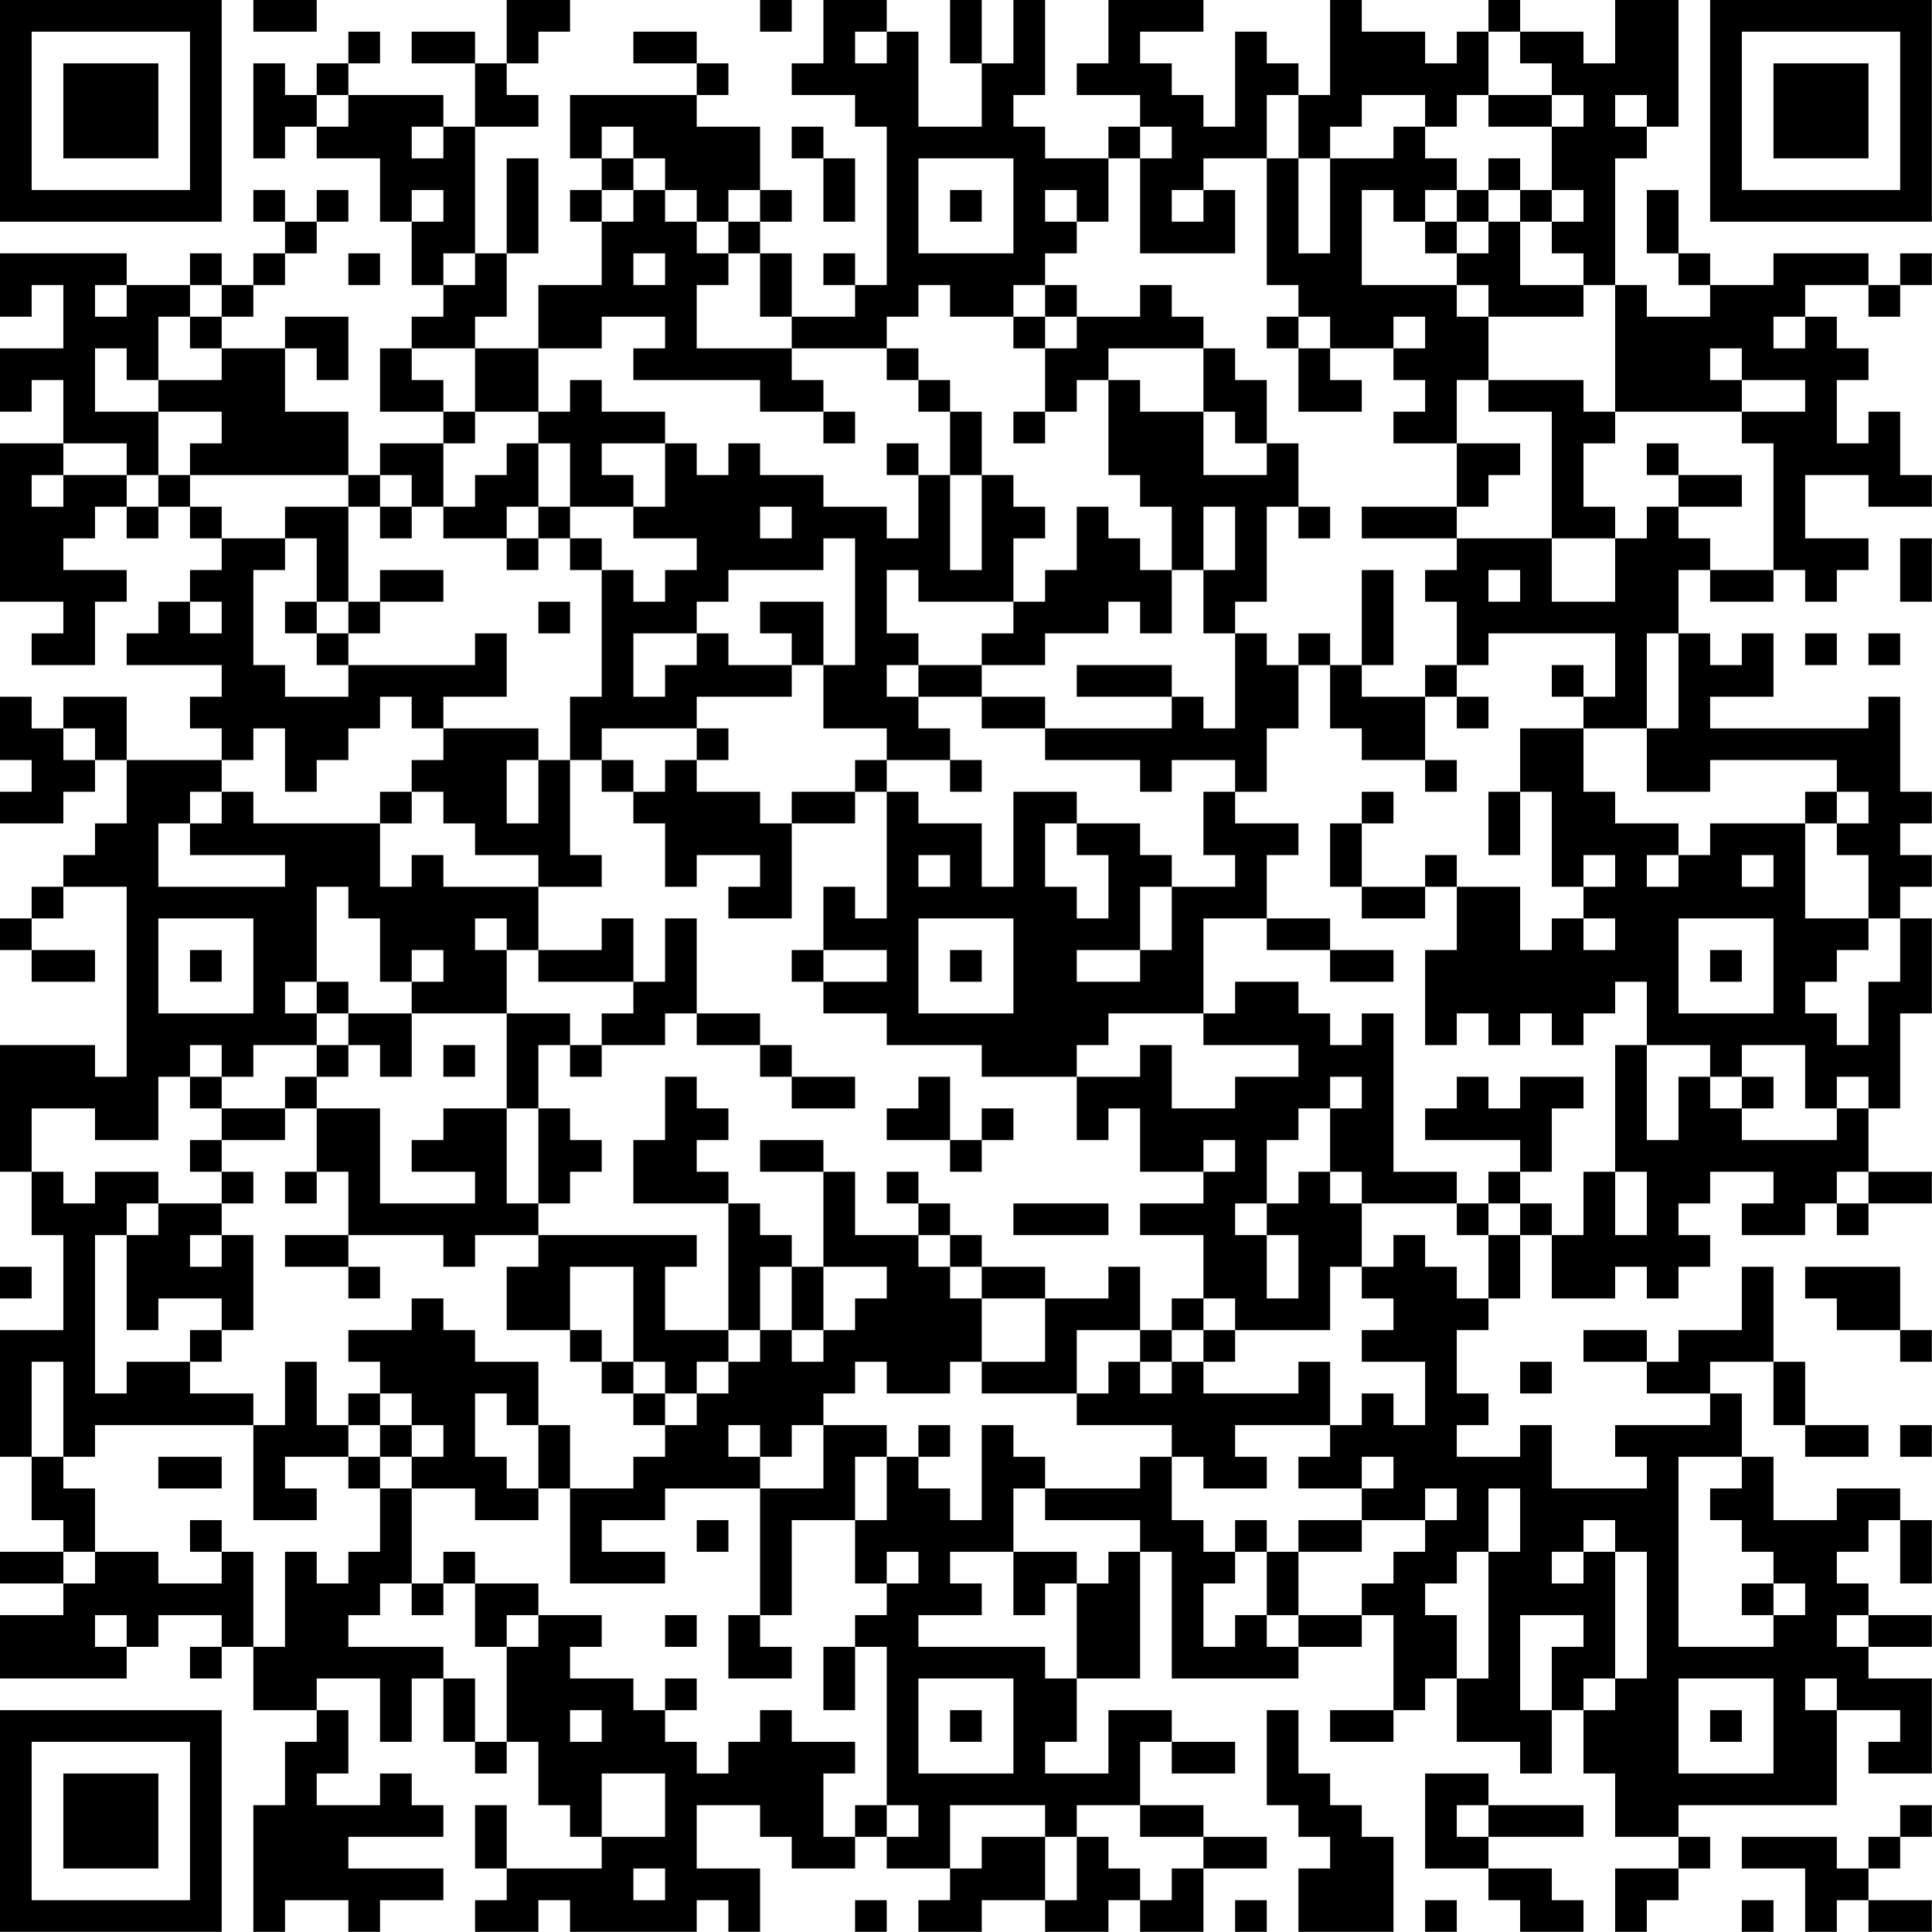 <?xml version="1.0" encoding="UTF-8"?>
<svg xmlns="http://www.w3.org/2000/svg" version="1.1" width="250" height="250" viewBox="0 0 250 250"><rect x="0" y="0" width="250" height="250" fill="#ffffff"/><g transform="scale(4.098)"><g transform="translate(0,0)"><path fill-rule="evenodd" d="M8 0L8 1L10 1L10 0ZM16 0L16 2L15 2L15 1L13 1L13 2L15 2L15 4L14 4L14 3L11 3L11 2L12 2L12 1L11 1L11 2L10 2L10 3L9 3L9 2L8 2L8 5L9 5L9 4L10 4L10 5L12 5L12 7L13 7L13 9L14 9L14 10L13 10L13 11L12 11L12 13L14 13L14 14L12 14L12 15L11 15L11 13L9 13L9 11L10 11L10 12L11 12L11 10L9 10L9 11L7 11L7 10L8 10L8 9L9 9L9 8L10 8L10 7L11 7L11 6L10 6L10 7L9 7L9 6L8 6L8 7L9 7L9 8L8 8L8 9L7 9L7 8L6 8L6 9L4 9L4 8L0 8L0 10L1 10L1 9L2 9L2 11L0 11L0 13L1 13L1 12L2 12L2 14L0 14L0 19L2 19L2 20L1 20L1 21L3 21L3 19L4 19L4 18L2 18L2 17L3 17L3 16L4 16L4 17L5 17L5 16L6 16L6 17L7 17L7 18L6 18L6 19L5 19L5 20L4 20L4 21L7 21L7 22L6 22L6 23L7 23L7 24L4 24L4 22L2 22L2 23L1 23L1 22L0 22L0 24L1 24L1 25L0 25L0 26L2 26L2 25L3 25L3 24L4 24L4 26L3 26L3 27L2 27L2 28L1 28L1 29L0 29L0 30L1 30L1 31L3 31L3 30L1 30L1 29L2 29L2 28L4 28L4 34L3 34L3 33L0 33L0 37L1 37L1 39L2 39L2 42L0 42L0 46L1 46L1 48L2 48L2 49L0 49L0 50L2 50L2 51L0 51L0 53L4 53L4 52L5 52L5 51L7 51L7 52L6 52L6 53L7 53L7 52L8 52L8 54L10 54L10 55L9 55L9 57L8 57L8 61L9 61L9 60L11 60L11 61L12 61L12 60L14 60L14 59L11 59L11 58L14 58L14 57L13 57L13 56L12 56L12 57L10 57L10 56L11 56L11 54L10 54L10 53L12 53L12 55L13 55L13 53L14 53L14 55L15 55L15 56L16 56L16 55L17 55L17 57L18 57L18 58L19 58L19 59L16 59L16 57L15 57L15 59L16 59L16 60L15 60L15 61L17 61L17 60L18 60L18 61L22 61L22 60L23 60L23 61L24 61L24 59L22 59L22 57L24 57L24 58L25 58L25 59L27 59L27 58L28 58L28 59L30 59L30 60L29 60L29 61L31 61L31 60L33 60L33 61L35 61L35 60L36 60L36 61L38 61L38 59L40 59L40 58L38 58L38 57L36 57L36 55L37 55L37 56L39 56L39 55L37 55L37 54L35 54L35 56L33 56L33 55L34 55L34 53L36 53L36 49L37 49L37 53L41 53L41 52L43 52L43 51L44 51L44 54L42 54L42 55L44 55L44 54L45 54L45 53L46 53L46 55L48 55L48 56L49 56L49 54L50 54L50 56L51 56L51 58L53 58L53 59L51 59L51 61L52 61L52 60L53 60L53 59L54 59L54 58L53 58L53 57L58 57L58 54L60 54L60 55L59 55L59 56L61 56L61 53L59 53L59 52L61 52L61 51L59 51L59 50L58 50L58 49L59 49L59 48L60 48L60 50L61 50L61 48L60 48L60 47L58 47L58 48L56 48L56 46L55 46L55 44L54 44L54 43L56 43L56 45L57 45L57 46L59 46L59 45L57 45L57 43L56 43L56 40L55 40L55 42L53 42L53 43L52 43L52 42L50 42L50 43L52 43L52 44L54 44L54 45L51 45L51 46L52 46L52 47L49 47L49 45L48 45L48 46L46 46L46 45L47 45L47 44L46 44L46 42L47 42L47 41L48 41L48 39L49 39L49 41L51 41L51 40L52 40L52 41L53 41L53 40L54 40L54 39L53 39L53 38L54 38L54 37L56 37L56 38L55 38L55 39L57 39L57 38L58 38L58 39L59 39L59 38L61 38L61 37L59 37L59 35L60 35L60 32L61 32L61 29L60 29L60 28L61 28L61 27L60 27L60 26L61 26L61 25L60 25L60 22L59 22L59 23L54 23L54 22L56 22L56 20L55 20L55 21L54 21L54 20L53 20L53 18L54 18L54 19L56 19L56 18L57 18L57 19L58 19L58 18L59 18L59 17L57 17L57 15L59 15L59 16L61 16L61 15L60 15L60 13L59 13L59 14L58 14L58 12L59 12L59 11L58 11L58 10L57 10L57 9L59 9L59 10L60 10L60 9L61 9L61 8L60 8L60 9L59 9L59 8L56 8L56 9L54 9L54 8L53 8L53 6L52 6L52 8L53 8L53 9L54 9L54 10L52 10L52 9L51 9L51 5L52 5L52 4L53 4L53 0L51 0L51 2L50 2L50 1L48 1L48 0L47 0L47 1L46 1L46 2L45 2L45 1L43 1L43 0L42 0L42 3L41 3L41 2L40 2L40 1L39 1L39 4L38 4L38 3L37 3L37 2L36 2L36 1L38 1L38 0L35 0L35 2L34 2L34 3L36 3L36 4L35 4L35 5L33 5L33 4L32 4L32 3L33 3L33 0L32 0L32 2L31 2L31 0L30 0L30 2L31 2L31 4L29 4L29 1L28 1L28 0L26 0L26 2L25 2L25 3L27 3L27 4L28 4L28 9L27 9L27 8L26 8L26 9L27 9L27 10L25 10L25 8L24 8L24 7L25 7L25 6L24 6L24 4L22 4L22 3L23 3L23 2L22 2L22 1L20 1L20 2L22 2L22 3L18 3L18 5L19 5L19 6L18 6L18 7L19 7L19 9L17 9L17 11L15 11L15 10L16 10L16 8L17 8L17 5L16 5L16 8L15 8L15 4L17 4L17 3L16 3L16 2L17 2L17 1L18 1L18 0ZM24 0L24 1L25 1L25 0ZM27 1L27 2L28 2L28 1ZM47 1L47 3L46 3L46 4L45 4L45 3L43 3L43 4L42 4L42 5L41 5L41 3L40 3L40 5L38 5L38 6L37 6L37 7L38 7L38 6L39 6L39 8L36 8L36 5L37 5L37 4L36 4L36 5L35 5L35 7L34 7L34 6L33 6L33 7L34 7L34 8L33 8L33 9L32 9L32 10L30 10L30 9L29 9L29 10L28 10L28 11L25 11L25 10L24 10L24 8L23 8L23 7L24 7L24 6L23 6L23 7L22 7L22 6L21 6L21 5L20 5L20 4L19 4L19 5L20 5L20 6L19 6L19 7L20 7L20 6L21 6L21 7L22 7L22 8L23 8L23 9L22 9L22 11L25 11L25 12L26 12L26 13L24 13L24 12L20 12L20 11L21 11L21 10L19 10L19 11L17 11L17 13L15 13L15 11L13 11L13 12L14 12L14 13L15 13L15 14L14 14L14 16L13 16L13 15L12 15L12 16L11 16L11 15L6 15L6 14L7 14L7 13L5 13L5 12L7 12L7 11L6 11L6 10L7 10L7 9L6 9L6 10L5 10L5 12L4 12L4 11L3 11L3 13L5 13L5 15L4 15L4 14L2 14L2 15L1 15L1 16L2 16L2 15L4 15L4 16L5 16L5 15L6 15L6 16L7 16L7 17L9 17L9 18L8 18L8 21L9 21L9 22L11 22L11 21L15 21L15 20L16 20L16 22L14 22L14 23L13 23L13 22L12 22L12 23L11 23L11 24L10 24L10 25L9 25L9 23L8 23L8 24L7 24L7 25L6 25L6 26L5 26L5 28L9 28L9 27L6 27L6 26L7 26L7 25L8 25L8 26L12 26L12 28L13 28L13 27L14 27L14 28L17 28L17 30L16 30L16 29L15 29L15 30L16 30L16 32L13 32L13 31L14 31L14 30L13 30L13 31L12 31L12 29L11 29L11 28L10 28L10 31L9 31L9 32L10 32L10 33L8 33L8 34L7 34L7 33L6 33L6 34L5 34L5 36L3 36L3 35L1 35L1 37L2 37L2 38L3 38L3 37L5 37L5 38L4 38L4 39L3 39L3 44L4 44L4 43L6 43L6 44L8 44L8 45L3 45L3 46L2 46L2 43L1 43L1 46L2 46L2 47L3 47L3 49L2 49L2 50L3 50L3 49L5 49L5 50L7 50L7 49L8 49L8 52L9 52L9 49L10 49L10 50L11 50L11 49L12 49L12 47L13 47L13 50L12 50L12 51L11 51L11 52L14 52L14 53L15 53L15 55L16 55L16 52L17 52L17 51L19 51L19 52L18 52L18 53L20 53L20 54L21 54L21 55L22 55L22 56L23 56L23 55L24 55L24 54L25 54L25 55L27 55L27 56L26 56L26 58L27 58L27 57L28 57L28 58L29 58L29 57L28 57L28 52L27 52L27 51L28 51L28 50L29 50L29 49L28 49L28 50L27 50L27 48L28 48L28 46L29 46L29 47L30 47L30 48L31 48L31 45L32 45L32 46L33 46L33 47L32 47L32 49L30 49L30 50L31 50L31 51L29 51L29 52L33 52L33 53L34 53L34 50L35 50L35 49L36 49L36 48L33 48L33 47L36 47L36 46L37 46L37 48L38 48L38 49L39 49L39 50L38 50L38 52L39 52L39 51L40 51L40 52L41 52L41 51L43 51L43 50L44 50L44 49L45 49L45 48L46 48L46 47L45 47L45 48L43 48L43 47L44 47L44 46L43 46L43 47L41 47L41 46L42 46L42 45L43 45L43 44L44 44L44 45L45 45L45 43L43 43L43 42L44 42L44 41L43 41L43 40L44 40L44 39L45 39L45 40L46 40L46 41L47 41L47 39L48 39L48 38L49 38L49 39L50 39L50 37L51 37L51 39L52 39L52 37L51 37L51 33L52 33L52 36L53 36L53 34L54 34L54 35L55 35L55 36L58 36L58 35L59 35L59 34L58 34L58 35L57 35L57 33L55 33L55 34L54 34L54 33L52 33L52 31L51 31L51 32L50 32L50 33L49 33L49 32L48 32L48 33L47 33L47 32L46 32L46 33L45 33L45 30L46 30L46 28L48 28L48 30L49 30L49 29L50 29L50 30L51 30L51 29L50 29L50 28L51 28L51 27L50 27L50 28L49 28L49 25L48 25L48 23L50 23L50 25L51 25L51 26L53 26L53 27L52 27L52 28L53 28L53 27L54 27L54 26L57 26L57 29L59 29L59 30L58 30L58 31L57 31L57 32L58 32L58 33L59 33L59 31L60 31L60 29L59 29L59 27L58 27L58 26L59 26L59 25L58 25L58 24L54 24L54 25L52 25L52 23L53 23L53 20L52 20L52 23L50 23L50 22L51 22L51 20L47 20L47 21L46 21L46 19L45 19L45 18L46 18L46 17L49 17L49 19L51 19L51 17L52 17L52 16L53 16L53 17L54 17L54 18L56 18L56 14L55 14L55 13L57 13L57 12L55 12L55 11L54 11L54 12L55 12L55 13L51 13L51 9L50 9L50 8L49 8L49 7L50 7L50 6L49 6L49 4L50 4L50 3L49 3L49 2L48 2L48 1ZM10 3L10 4L11 4L11 3ZM47 3L47 4L49 4L49 3ZM51 3L51 4L52 4L52 3ZM13 4L13 5L14 5L14 4ZM25 4L25 5L26 5L26 7L27 7L27 5L26 5L26 4ZM44 4L44 5L42 5L42 8L41 8L41 5L40 5L40 9L41 9L41 10L40 10L40 11L41 11L41 13L43 13L43 12L42 12L42 11L44 11L44 12L45 12L45 13L44 13L44 14L46 14L46 16L43 16L43 17L46 17L46 16L47 16L47 15L48 15L48 14L46 14L46 12L47 12L47 13L49 13L49 17L51 17L51 16L50 16L50 14L51 14L51 13L50 13L50 12L47 12L47 10L50 10L50 9L48 9L48 7L49 7L49 6L48 6L48 5L47 5L47 6L46 6L46 5L45 5L45 4ZM29 5L29 8L32 8L32 5ZM13 6L13 7L14 7L14 6ZM30 6L30 7L31 7L31 6ZM43 6L43 9L46 9L46 10L47 10L47 9L46 9L46 8L47 8L47 7L48 7L48 6L47 6L47 7L46 7L46 6L45 6L45 7L44 7L44 6ZM45 7L45 8L46 8L46 7ZM11 8L11 9L12 9L12 8ZM14 8L14 9L15 9L15 8ZM20 8L20 9L21 9L21 8ZM3 9L3 10L4 10L4 9ZM33 9L33 10L32 10L32 11L33 11L33 13L32 13L32 14L33 14L33 13L34 13L34 12L35 12L35 15L36 15L36 16L37 16L37 18L36 18L36 17L35 17L35 16L34 16L34 18L33 18L33 19L32 19L32 17L33 17L33 16L32 16L32 15L31 15L31 13L30 13L30 12L29 12L29 11L28 11L28 12L29 12L29 13L30 13L30 15L29 15L29 14L28 14L28 15L29 15L29 17L28 17L28 16L26 16L26 15L24 15L24 14L23 14L23 15L22 15L22 14L21 14L21 13L19 13L19 12L18 12L18 13L17 13L17 14L16 14L16 15L15 15L15 16L14 16L14 17L16 17L16 18L17 18L17 17L18 17L18 18L19 18L19 22L18 22L18 24L17 24L17 23L14 23L14 24L13 24L13 25L12 25L12 26L13 26L13 25L14 25L14 26L15 26L15 27L17 27L17 28L19 28L19 27L18 27L18 24L19 24L19 25L20 25L20 26L21 26L21 28L22 28L22 27L24 27L24 28L23 28L23 29L25 29L25 26L27 26L27 25L28 25L28 29L27 29L27 28L26 28L26 30L25 30L25 31L26 31L26 32L28 32L28 33L31 33L31 34L34 34L34 36L35 36L35 35L36 35L36 37L38 37L38 38L36 38L36 39L38 39L38 41L37 41L37 42L36 42L36 40L35 40L35 41L33 41L33 40L31 40L31 39L30 39L30 38L29 38L29 37L28 37L28 38L29 38L29 39L27 39L27 37L26 37L26 36L24 36L24 37L26 37L26 40L25 40L25 39L24 39L24 38L23 38L23 37L22 37L22 36L23 36L23 35L22 35L22 34L21 34L21 36L20 36L20 38L23 38L23 42L21 42L21 40L22 40L22 39L17 39L17 38L18 38L18 37L19 37L19 36L18 36L18 35L17 35L17 33L18 33L18 34L19 34L19 33L21 33L21 32L22 32L22 33L24 33L24 34L25 34L25 35L27 35L27 34L25 34L25 33L24 33L24 32L22 32L22 29L21 29L21 31L20 31L20 29L19 29L19 30L17 30L17 31L20 31L20 32L19 32L19 33L18 33L18 32L16 32L16 35L14 35L14 36L13 36L13 37L15 37L15 38L12 38L12 35L10 35L10 34L11 34L11 33L12 33L12 34L13 34L13 32L11 32L11 31L10 31L10 32L11 32L11 33L10 33L10 34L9 34L9 35L7 35L7 34L6 34L6 35L7 35L7 36L6 36L6 37L7 37L7 38L5 38L5 39L4 39L4 42L5 42L5 41L7 41L7 42L6 42L6 43L7 43L7 42L8 42L8 39L7 39L7 38L8 38L8 37L7 37L7 36L9 36L9 35L10 35L10 37L9 37L9 38L10 38L10 37L11 37L11 39L9 39L9 40L11 40L11 41L12 41L12 40L11 40L11 39L14 39L14 40L15 40L15 39L17 39L17 40L16 40L16 42L18 42L18 43L19 43L19 44L20 44L20 45L21 45L21 46L20 46L20 47L18 47L18 45L17 45L17 43L15 43L15 42L14 42L14 41L13 41L13 42L11 42L11 43L12 43L12 44L11 44L11 45L10 45L10 43L9 43L9 45L8 45L8 48L10 48L10 47L9 47L9 46L11 46L11 47L12 47L12 46L13 46L13 47L15 47L15 48L17 48L17 47L18 47L18 50L21 50L21 49L19 49L19 48L21 48L21 47L24 47L24 51L23 51L23 53L25 53L25 52L24 52L24 51L25 51L25 48L27 48L27 46L28 46L28 45L26 45L26 44L27 44L27 43L28 43L28 44L30 44L30 43L31 43L31 44L34 44L34 45L37 45L37 46L38 46L38 47L40 47L40 46L39 46L39 45L42 45L42 43L41 43L41 44L38 44L38 43L39 43L39 42L42 42L42 40L43 40L43 38L46 38L46 39L47 39L47 38L48 38L48 37L49 37L49 35L50 35L50 34L48 34L48 35L47 35L47 34L46 34L46 35L45 35L45 36L48 36L48 37L47 37L47 38L46 38L46 37L44 37L44 32L43 32L43 33L42 33L42 32L41 32L41 31L39 31L39 32L38 32L38 29L40 29L40 30L42 30L42 31L44 31L44 30L42 30L42 29L40 29L40 27L41 27L41 26L39 26L39 25L40 25L40 23L41 23L41 21L42 21L42 23L43 23L43 24L45 24L45 25L46 25L46 24L45 24L45 22L46 22L46 23L47 23L47 22L46 22L46 21L45 21L45 22L43 22L43 21L44 21L44 18L43 18L43 21L42 21L42 20L41 20L41 21L40 21L40 20L39 20L39 19L40 19L40 16L41 16L41 17L42 17L42 16L41 16L41 14L40 14L40 12L39 12L39 11L38 11L38 10L37 10L37 9L36 9L36 10L34 10L34 9ZM33 10L33 11L34 11L34 10ZM41 10L41 11L42 11L42 10ZM44 10L44 11L45 11L45 10ZM56 10L56 11L57 11L57 10ZM35 11L35 12L36 12L36 13L38 13L38 15L40 15L40 14L39 14L39 13L38 13L38 11ZM26 13L26 14L27 14L27 13ZM17 14L17 16L16 16L16 17L17 17L17 16L18 16L18 17L19 17L19 18L20 18L20 19L21 19L21 18L22 18L22 17L20 17L20 16L21 16L21 14L19 14L19 15L20 15L20 16L18 16L18 14ZM52 14L52 15L53 15L53 16L55 16L55 15L53 15L53 14ZM30 15L30 18L31 18L31 15ZM9 16L9 17L10 17L10 19L9 19L9 20L10 20L10 21L11 21L11 20L12 20L12 19L14 19L14 18L12 18L12 19L11 19L11 16ZM12 16L12 17L13 17L13 16ZM24 16L24 17L25 17L25 16ZM38 16L38 18L37 18L37 20L36 20L36 19L35 19L35 20L33 20L33 21L31 21L31 20L32 20L32 19L29 19L29 18L28 18L28 20L29 20L29 21L28 21L28 22L29 22L29 23L30 23L30 24L28 24L28 23L26 23L26 21L27 21L27 17L26 17L26 18L23 18L23 19L22 19L22 20L20 20L20 22L21 22L21 21L22 21L22 20L23 20L23 21L25 21L25 22L22 22L22 23L19 23L19 24L20 24L20 25L21 25L21 24L22 24L22 25L24 25L24 26L25 26L25 25L27 25L27 24L28 24L28 25L29 25L29 26L31 26L31 28L32 28L32 25L34 25L34 26L33 26L33 28L34 28L34 29L35 29L35 27L34 27L34 26L36 26L36 27L37 27L37 28L36 28L36 30L34 30L34 31L36 31L36 30L37 30L37 28L39 28L39 27L38 27L38 25L39 25L39 24L37 24L37 25L36 25L36 24L33 24L33 23L37 23L37 22L38 22L38 23L39 23L39 20L38 20L38 18L39 18L39 16ZM60 17L60 19L61 19L61 17ZM47 18L47 19L48 19L48 18ZM6 19L6 20L7 20L7 19ZM10 19L10 20L11 20L11 19ZM17 19L17 20L18 20L18 19ZM24 19L24 20L25 20L25 21L26 21L26 19ZM57 20L57 21L58 21L58 20ZM59 20L59 21L60 21L60 20ZM29 21L29 22L31 22L31 23L33 23L33 22L31 22L31 21ZM34 21L34 22L37 22L37 21ZM49 21L49 22L50 22L50 21ZM2 23L2 24L3 24L3 23ZM22 23L22 24L23 24L23 23ZM16 24L16 26L17 26L17 24ZM30 24L30 25L31 25L31 24ZM43 25L43 26L42 26L42 28L43 28L43 29L45 29L45 28L46 28L46 27L45 27L45 28L43 28L43 26L44 26L44 25ZM47 25L47 27L48 27L48 25ZM57 25L57 26L58 26L58 25ZM29 27L29 28L30 28L30 27ZM55 27L55 28L56 28L56 27ZM5 29L5 32L8 32L8 29ZM29 29L29 32L32 32L32 29ZM53 29L53 32L56 32L56 29ZM6 30L6 31L7 31L7 30ZM26 30L26 31L28 31L28 30ZM30 30L30 31L31 31L31 30ZM54 30L54 31L55 31L55 30ZM35 32L35 33L34 33L34 34L36 34L36 33L37 33L37 35L39 35L39 34L41 34L41 33L38 33L38 32ZM14 33L14 34L15 34L15 33ZM29 34L29 35L28 35L28 36L30 36L30 37L31 37L31 36L32 36L32 35L31 35L31 36L30 36L30 34ZM42 34L42 35L41 35L41 36L40 36L40 38L39 38L39 39L40 39L40 41L41 41L41 39L40 39L40 38L41 38L41 37L42 37L42 38L43 38L43 37L42 37L42 35L43 35L43 34ZM55 34L55 35L56 35L56 34ZM16 35L16 38L17 38L17 35ZM38 36L38 37L39 37L39 36ZM58 37L58 38L59 38L59 37ZM32 38L32 39L35 39L35 38ZM6 39L6 40L7 40L7 39ZM29 39L29 40L30 40L30 41L31 41L31 43L33 43L33 41L31 41L31 40L30 40L30 39ZM0 40L0 41L1 41L1 40ZM18 40L18 42L19 42L19 43L20 43L20 44L21 44L21 45L22 45L22 44L23 44L23 43L24 43L24 42L25 42L25 43L26 43L26 42L27 42L27 41L28 41L28 40L26 40L26 42L25 42L25 40L24 40L24 42L23 42L23 43L22 43L22 44L21 44L21 43L20 43L20 40ZM57 40L57 41L58 41L58 42L60 42L60 43L61 43L61 42L60 42L60 40ZM38 41L38 42L37 42L37 43L36 43L36 42L34 42L34 44L35 44L35 43L36 43L36 44L37 44L37 43L38 43L38 42L39 42L39 41ZM48 43L48 44L49 44L49 43ZM12 44L12 45L11 45L11 46L12 46L12 45L13 45L13 46L14 46L14 45L13 45L13 44ZM15 44L15 46L16 46L16 47L17 47L17 45L16 45L16 44ZM23 45L23 46L24 46L24 47L26 47L26 45L25 45L25 46L24 46L24 45ZM29 45L29 46L30 46L30 45ZM60 45L60 46L61 46L61 45ZM5 46L5 47L7 47L7 46ZM53 46L53 52L56 52L56 51L57 51L57 50L56 50L56 49L55 49L55 48L54 48L54 47L55 47L55 46ZM47 47L47 49L46 49L46 50L45 50L45 51L46 51L46 53L47 53L47 49L48 49L48 47ZM6 48L6 49L7 49L7 48ZM22 48L22 49L23 49L23 48ZM39 48L39 49L40 49L40 51L41 51L41 49L43 49L43 48L41 48L41 49L40 49L40 48ZM50 48L50 49L49 49L49 50L50 50L50 49L51 49L51 53L50 53L50 54L51 54L51 53L52 53L52 49L51 49L51 48ZM14 49L14 50L13 50L13 51L14 51L14 50L15 50L15 52L16 52L16 51L17 51L17 50L15 50L15 49ZM32 49L32 51L33 51L33 50L34 50L34 49ZM55 50L55 51L56 51L56 50ZM3 51L3 52L4 52L4 51ZM21 51L21 52L22 52L22 51ZM48 51L48 54L49 54L49 52L50 52L50 51ZM58 51L58 52L59 52L59 51ZM26 52L26 54L27 54L27 52ZM21 53L21 54L22 54L22 53ZM29 53L29 56L32 56L32 53ZM53 53L53 56L56 56L56 53ZM57 53L57 54L58 54L58 53ZM18 54L18 55L19 55L19 54ZM30 54L30 55L31 55L31 54ZM40 54L40 57L41 57L41 58L42 58L42 59L41 59L41 61L44 61L44 58L43 58L43 57L42 57L42 56L41 56L41 54ZM54 54L54 55L55 55L55 54ZM19 56L19 58L21 58L21 56ZM45 56L45 59L47 59L47 60L48 60L48 61L50 61L50 60L49 60L49 59L47 59L47 58L50 58L50 57L47 57L47 56ZM30 57L30 59L31 59L31 58L33 58L33 60L34 60L34 58L35 58L35 59L36 59L36 60L37 60L37 59L38 59L38 58L36 58L36 57L34 57L34 58L33 58L33 57ZM46 57L46 58L47 58L47 57ZM60 57L60 58L59 58L59 59L58 59L58 58L55 58L55 59L57 59L57 61L58 61L58 60L59 60L59 61L61 61L61 60L59 60L59 59L60 59L60 58L61 58L61 57ZM20 59L20 60L21 60L21 59ZM27 60L27 61L28 61L28 60ZM39 60L39 61L40 61L40 60ZM45 60L45 61L46 61L46 60ZM55 60L55 61L56 61L56 60ZM0 0L0 7L7 7L7 0ZM1 1L1 6L6 6L6 1ZM2 2L2 5L5 5L5 2ZM54 0L54 7L61 7L61 0ZM55 1L55 6L60 6L60 1ZM56 2L56 5L59 5L59 2ZM0 54L0 61L7 61L7 54ZM1 55L1 60L6 60L6 55ZM2 56L2 59L5 59L5 56Z" fill="#000000"/></g></g></svg>
